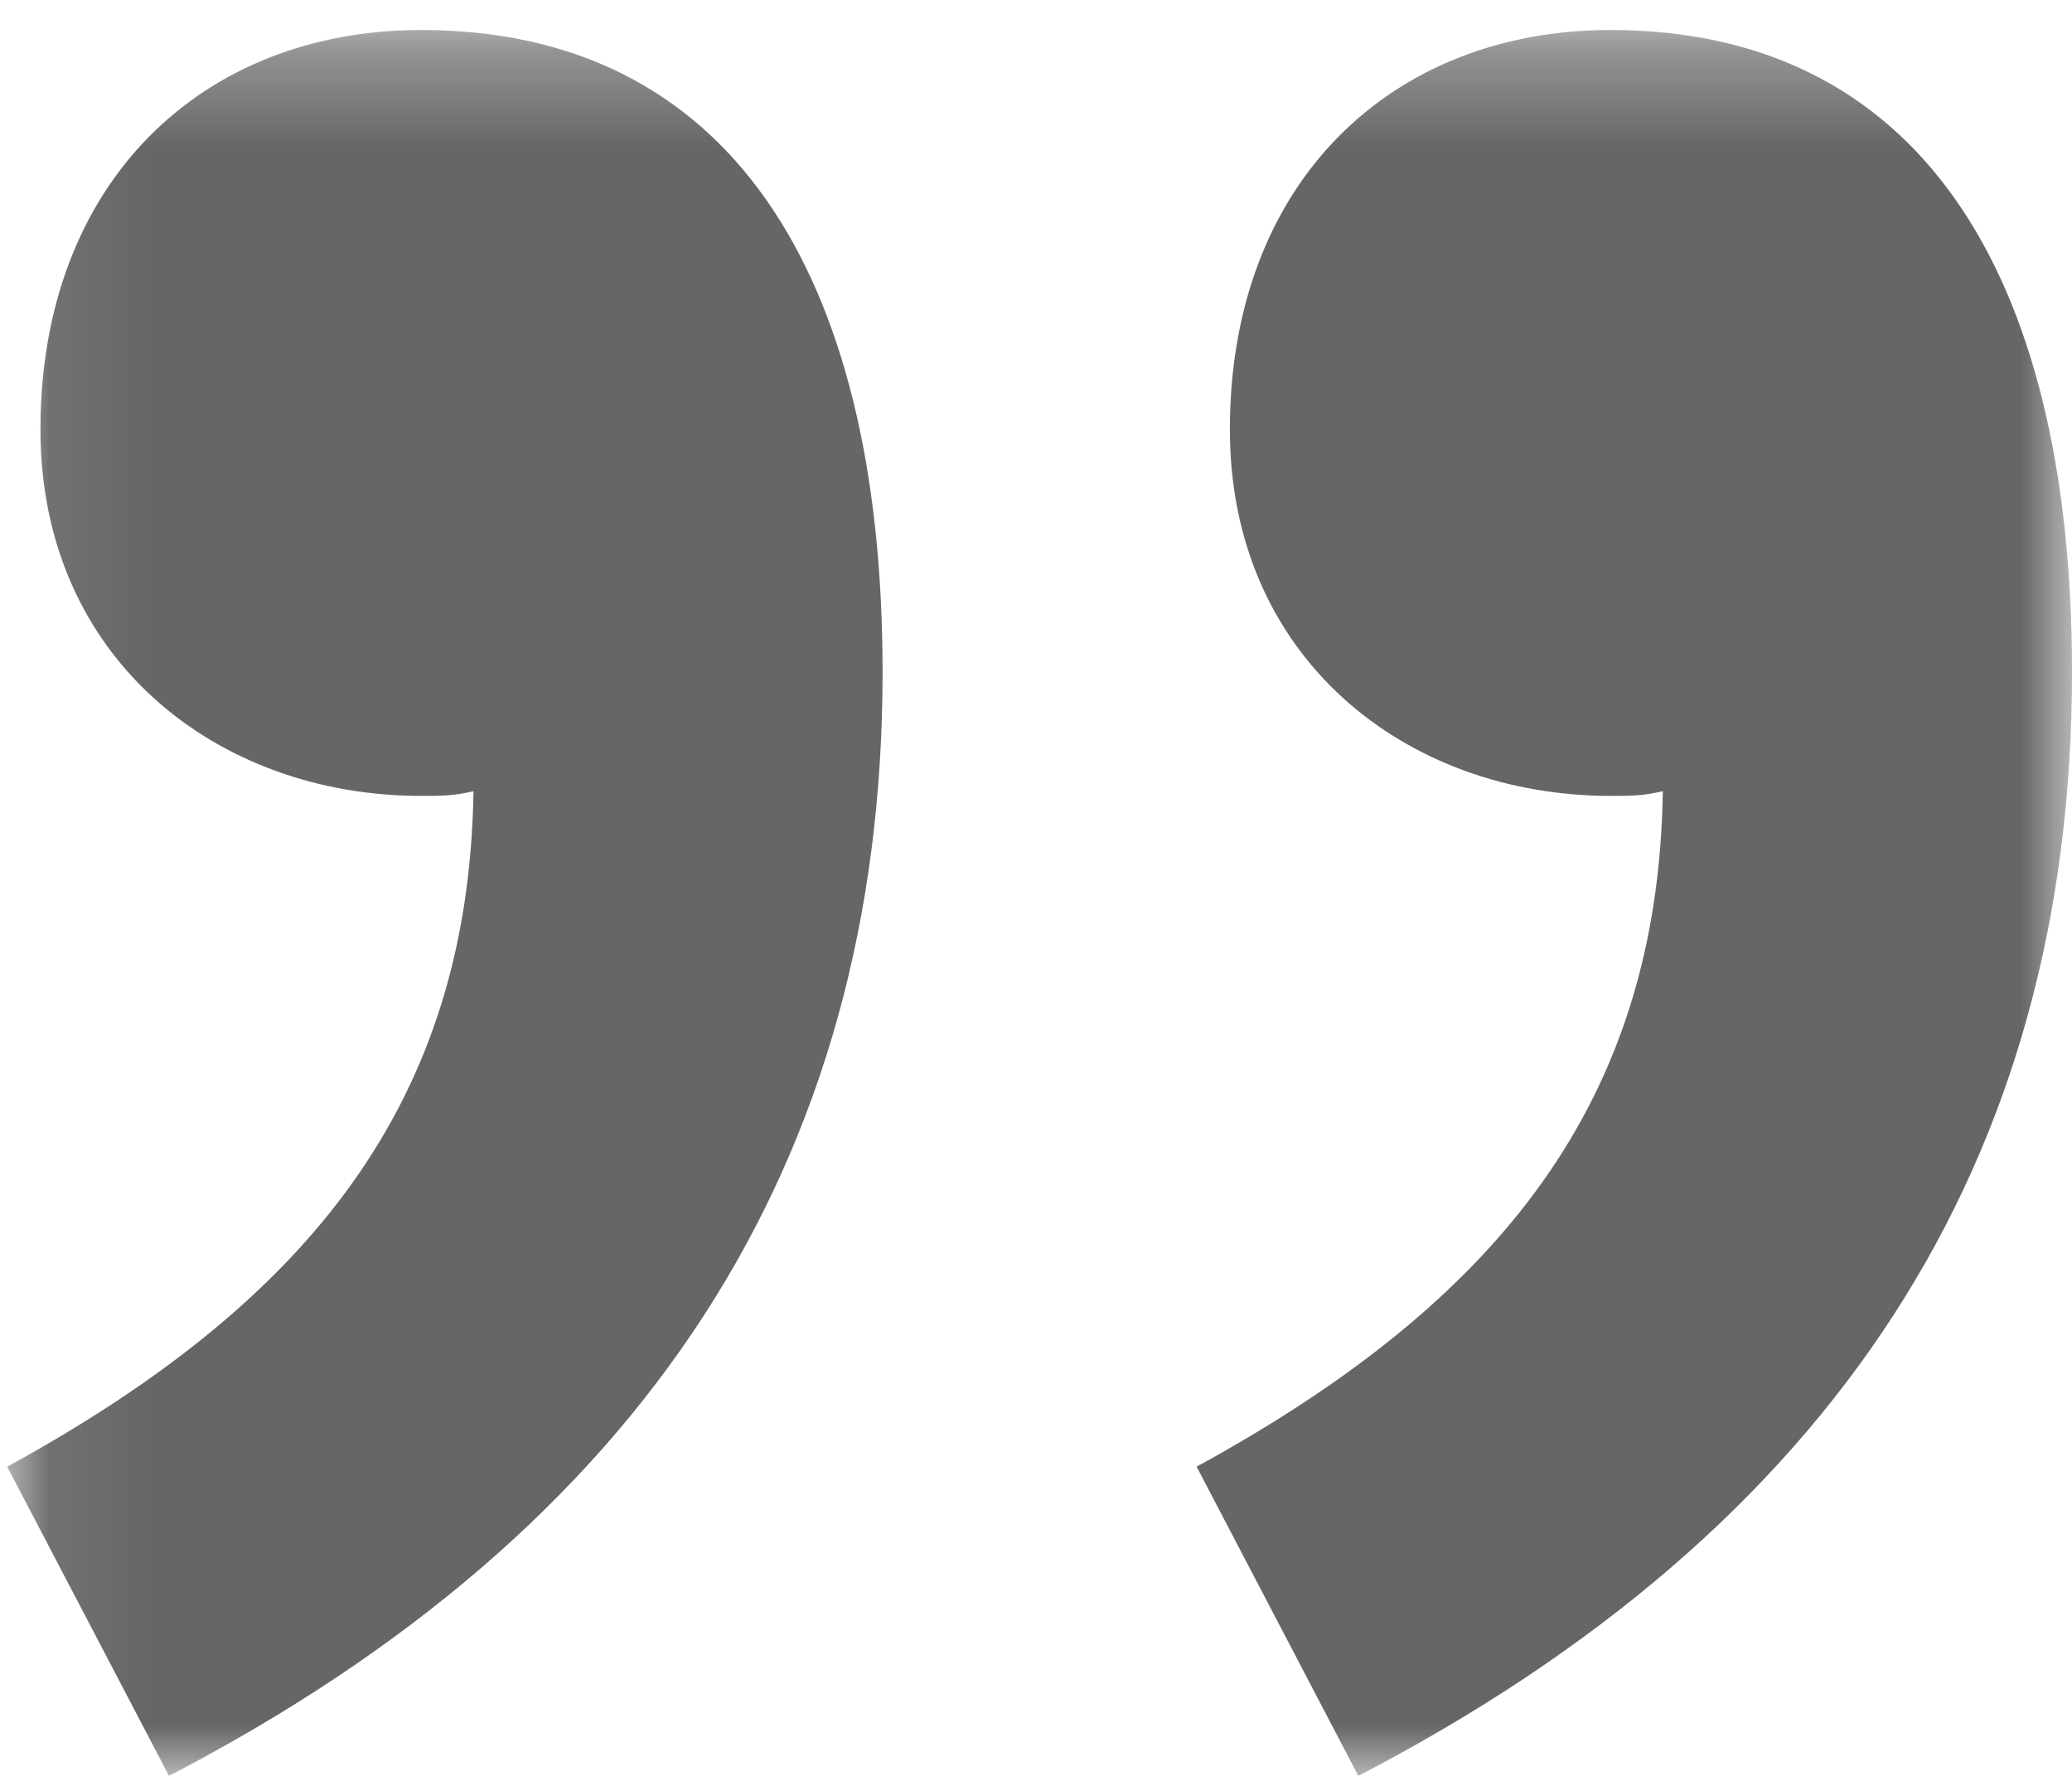 <?xml version="1.0" encoding="UTF-8"?>
<svg width="21px" height="18px" viewBox="0 0 21 18" version="1.1" xmlns="http://www.w3.org/2000/svg" xmlns:xlink="http://www.w3.org/1999/xlink">
    <!-- Generator: Sketch 48.2 (47327) - http://www.bohemiancoding.com/sketch -->
    <title>따옴표2</title>
    <desc>Created with Sketch.</desc>
    <defs>
        <polygon id="path-1" points="0 -0 20.927 -0 20.927 17.696 0 17.696"></polygon>
    </defs>
    <g id="product_fla:-about-copy" stroke="none" stroke-width="1" fill="none" fill-rule="evenodd" transform="translate(-499, -4715)" opacity="0.6">
        <g id="따옴표2" transform="translate(509.5, 4724) scale(-1, -1) translate(-509.5, -4724) translate(499, 4715)">
            <mask id="mask-2" fill="white">
                <use xlink:href="#path-1"></use>
            </mask>
            <g id="Clip-2"></g>
            <path d="M20.927,3.134 C17.841,4.822 16.25,6.847 16.201,9.981 C16.394,9.933 16.539,9.933 16.732,9.933 C18.805,9.933 20.59,11.331 20.59,13.646 C20.59,16.153 18.95,17.696 16.732,17.696 C13.646,17.696 12.055,15.285 12.055,11.187 C12.055,6.22 14.466,2.508 19.287,-0 L20.927,3.134 Z M8.872,3.134 C5.786,4.822 4.195,6.847 4.147,9.981 C4.34,9.933 4.485,9.933 4.677,9.933 C6.751,9.933 8.535,11.331 8.535,13.646 C8.535,16.153 6.895,17.696 4.677,17.696 C1.592,17.696 -0,15.285 -0,11.187 C-0,6.22 2.411,2.508 7.233,-0 L8.872,3.134 Z" id="Fill-1" fill="#000000" mask="url(#mask-2)"></path>
        </g>
    </g>
</svg>